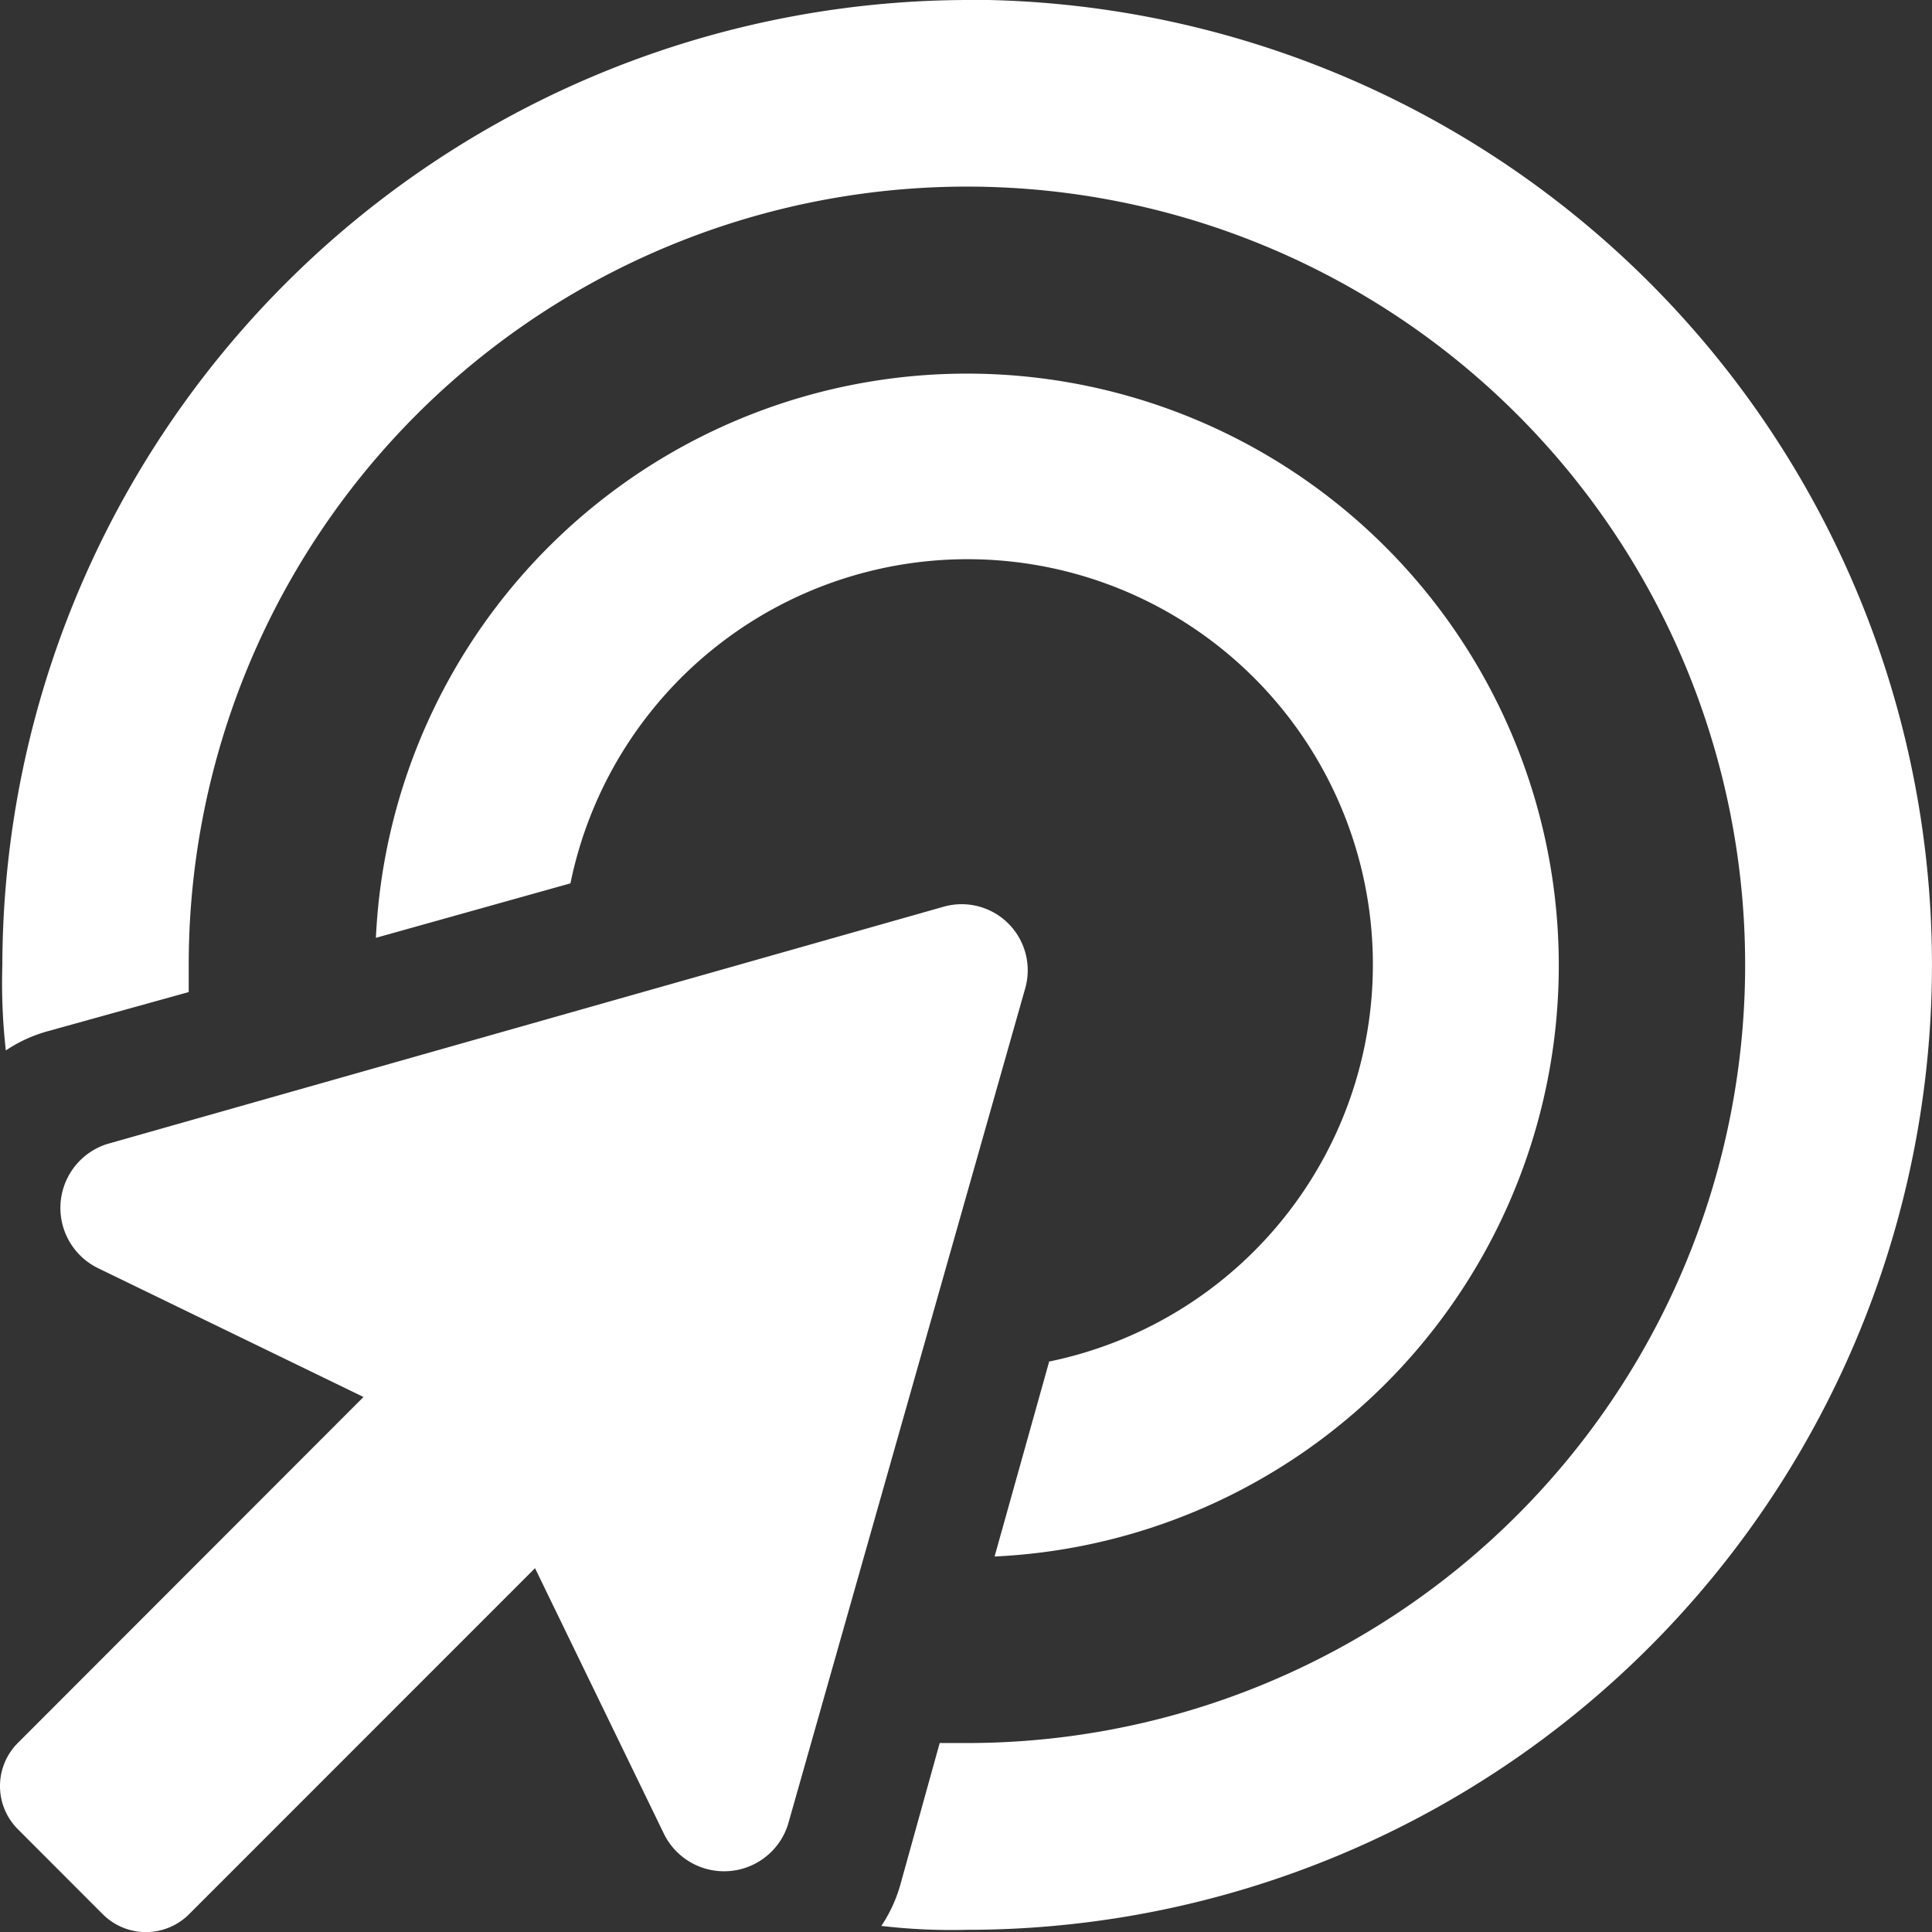 <svg xmlns="http://www.w3.org/2000/svg" width="23.833" height="23.833" viewBox="0 0 23.833 23.833">
  <rect x="0" y="0" width="23.833" height="23.833" fill="#333333" stroke="none"/>
  <path id="bullseye-pointer" d="M11.641,11.427,1.32,14.355a.827.827,0,0,0-.1,1.536l3.264,1.584L.216,21.747a.753.753,0,0,0,0,1.056L1.272,23.86a.753.753,0,0,0,1.056,0L6.6,19.587l1.584,3.264a.827.827,0,0,0,1.536-.1l2.928-10.321A.815.815,0,0,0,11.641,11.427Zm1.3,5.616-.672,2.4a7.3,7.3,0,1,0-7.632-7.632l2.4-.672a5,5,0,1,1,5.9,5.9ZM11.929.242a11.933,11.933,0,0,0-11.9,11.9A7.432,7.432,0,0,0,.072,13.2a1.774,1.774,0,0,1,.528-.24l1.728-.48v-.336a9.6,9.6,0,1,1,9.6,9.6h-.336l-.48,1.728a1.774,1.774,0,0,1-.24.528,7.421,7.421,0,0,0,1.056.048,11.9,11.9,0,0,0,0-23.809Z" transform="translate(0 -0.242)" fill="#fff"/>
</svg>
